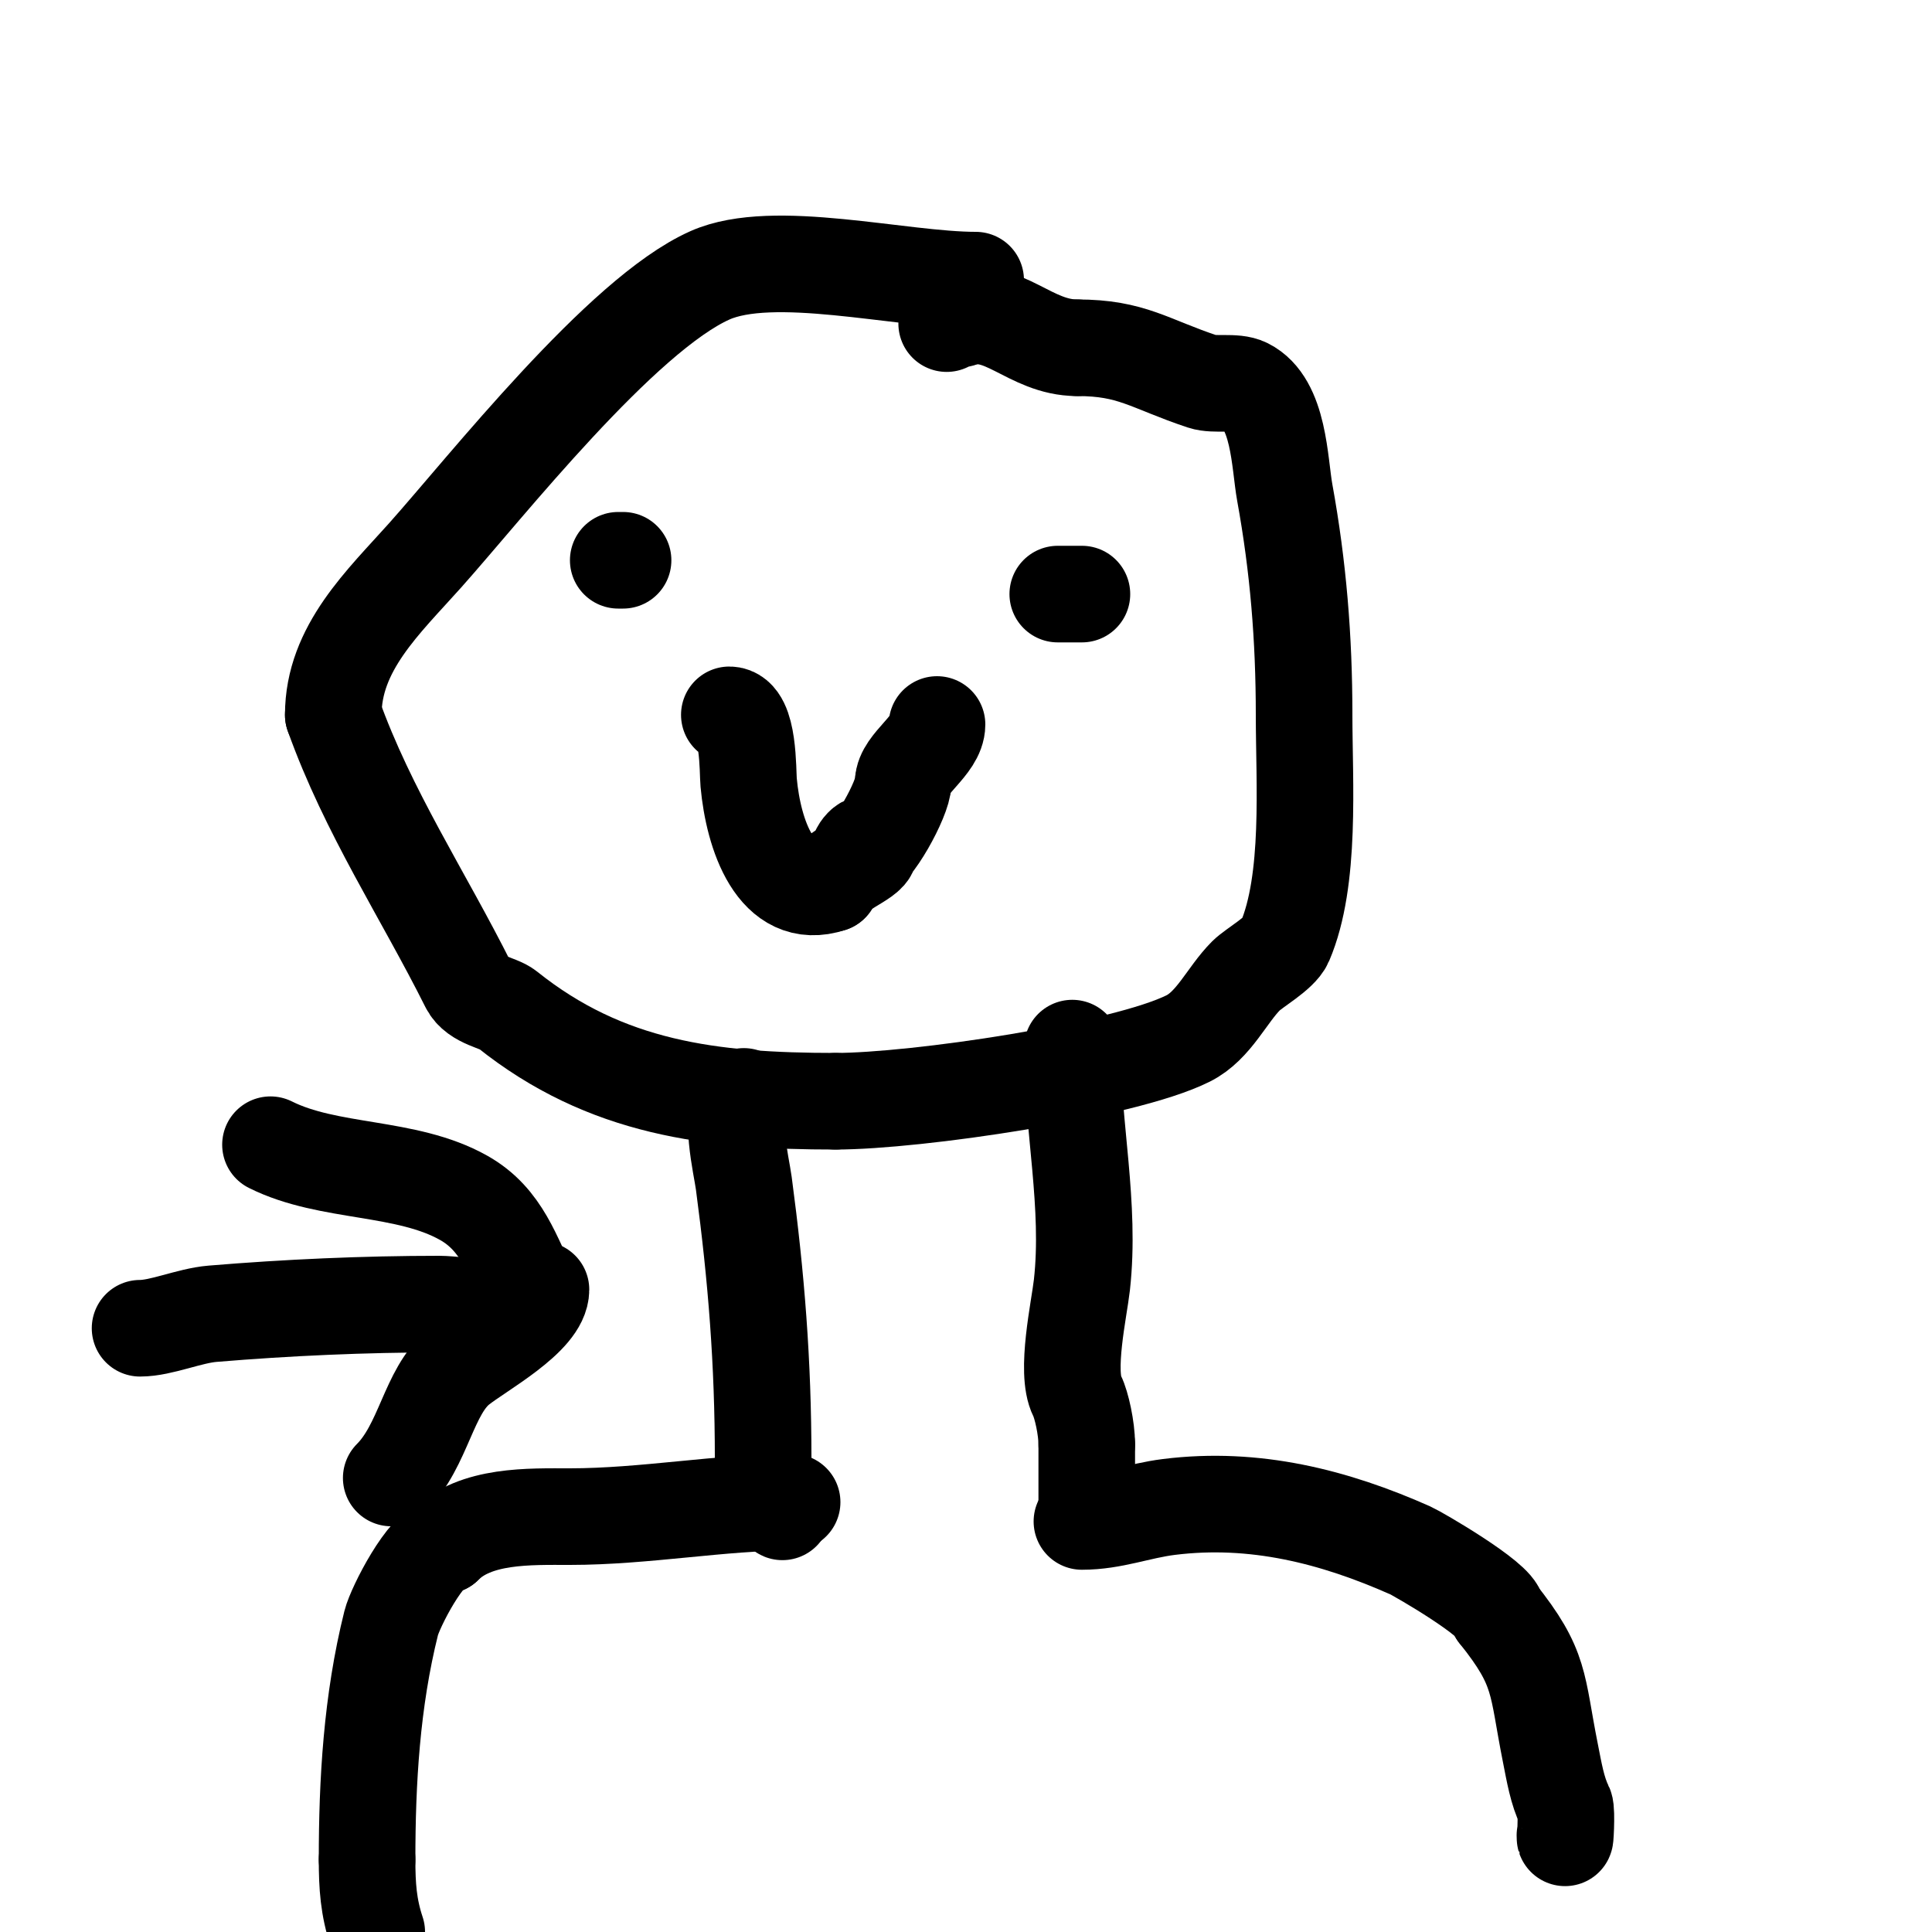 <svg viewBox='0 0 400 400' version='1.1' xmlns='http://www.w3.org/2000/svg' xmlns:xlink='http://www.w3.org/1999/xlink'><g fill='none' stroke='#000000' stroke-width='20' stroke-linecap='round' stroke-linejoin='round'><path d='M202,58c-15.634,0 -41.851,-6.844 -55,-1c-18.333,8.148 -46.439,43.932 -59,58c-8.581,9.61 -19,19.184 -19,33'/><path d='M69,148c7.163,20.058 18.633,37.265 28,56c1.57,3.141 6.191,3.553 8,5c20.492,16.394 42.332,19 68,19'/><path d='M173,228c16.637,0 59.626,-6.313 73,-13c5.326,-2.663 7.996,-8.996 12,-13c1.592,-1.592 6.97,-4.596 8,-7c5.487,-12.802 4,-32.991 4,-47'/><path d='M270,148c0,-15.867 -1.209,-30.65 -4,-46c-1.108,-6.093 -1.096,-18.548 -8,-22c-2.357,-1.178 -6.537,-0.179 -9,-1c-11.188,-3.729 -14.628,-7 -26,-7'/><path d='M223,72c-9.858,0 -15.371,-8.876 -24,-6c-1.613,0.538 -3,-1.043 -3,1'/><path d='M154,227c-3.249,3.249 -0.49,14.325 0,18c2.599,19.489 4,37.054 4,57'/><path d='M158,302c0,4.081 4,11.372 4,11'/><path d='M222,217c0,16.159 3.827,32.558 2,49c-0.557,5.009 -3.49,18.021 -1,23c0.937,1.874 2,6.77 2,10'/><path d='M225,299c0,5 0,10 0,15'/><path d='M29,275c4.401,0 10.166,-2.597 15,-3c15.509,-1.292 31.418,-2 47,-2c4.087,0 19,2.597 19,-2'/><path d='M110,268c-3.838,-7.676 -5.964,-15.48 -14,-20c-11.935,-6.713 -27.888,-4.944 -40,-11'/><path d='M112,267c0,5.762 -12.644,12.515 -17,16c-6.304,5.043 -7.23,16.23 -14,23'/><path d='M128,116l1,0'/><path d='M219,123c1.667,0 3.333,0 5,0'/><path d='M151,148c4.098,0 3.79,11.692 4,14c0.976,10.74 5.616,24.795 17,21'/><path d='M172,183c0,-2.491 8,-5.227 8,-7c0,-3.333 -3.167,1 -2,1c2.565,0 9,-11.715 9,-15'/><path d='M187,162c0,-3.81 7,-7.685 7,-12'/><path d='M164,311c-14.634,0 -30.527,3 -46,3c-8.41,0 -19.573,-0.427 -26,6'/><path d='M92,320c-3.654,0 -10.193,12.771 -11,16c-4.061,16.243 -5,32.884 -5,49'/><path d='M76,385c0,5.461 0.283,9.85 2,15'/><path d='M224,315c6.44,0 11.711,-2.214 18,-3c17.759,-2.22 34.266,2.007 50,9c1.561,0.694 18,10.22 18,13'/><path d='M310,334c9.188,11.485 8.108,14.542 11,29c0.759,3.795 1.398,7.795 3,11c0.454,0.909 0,8.519 0,6'/><path d='M324,380'/></g>
</svg>